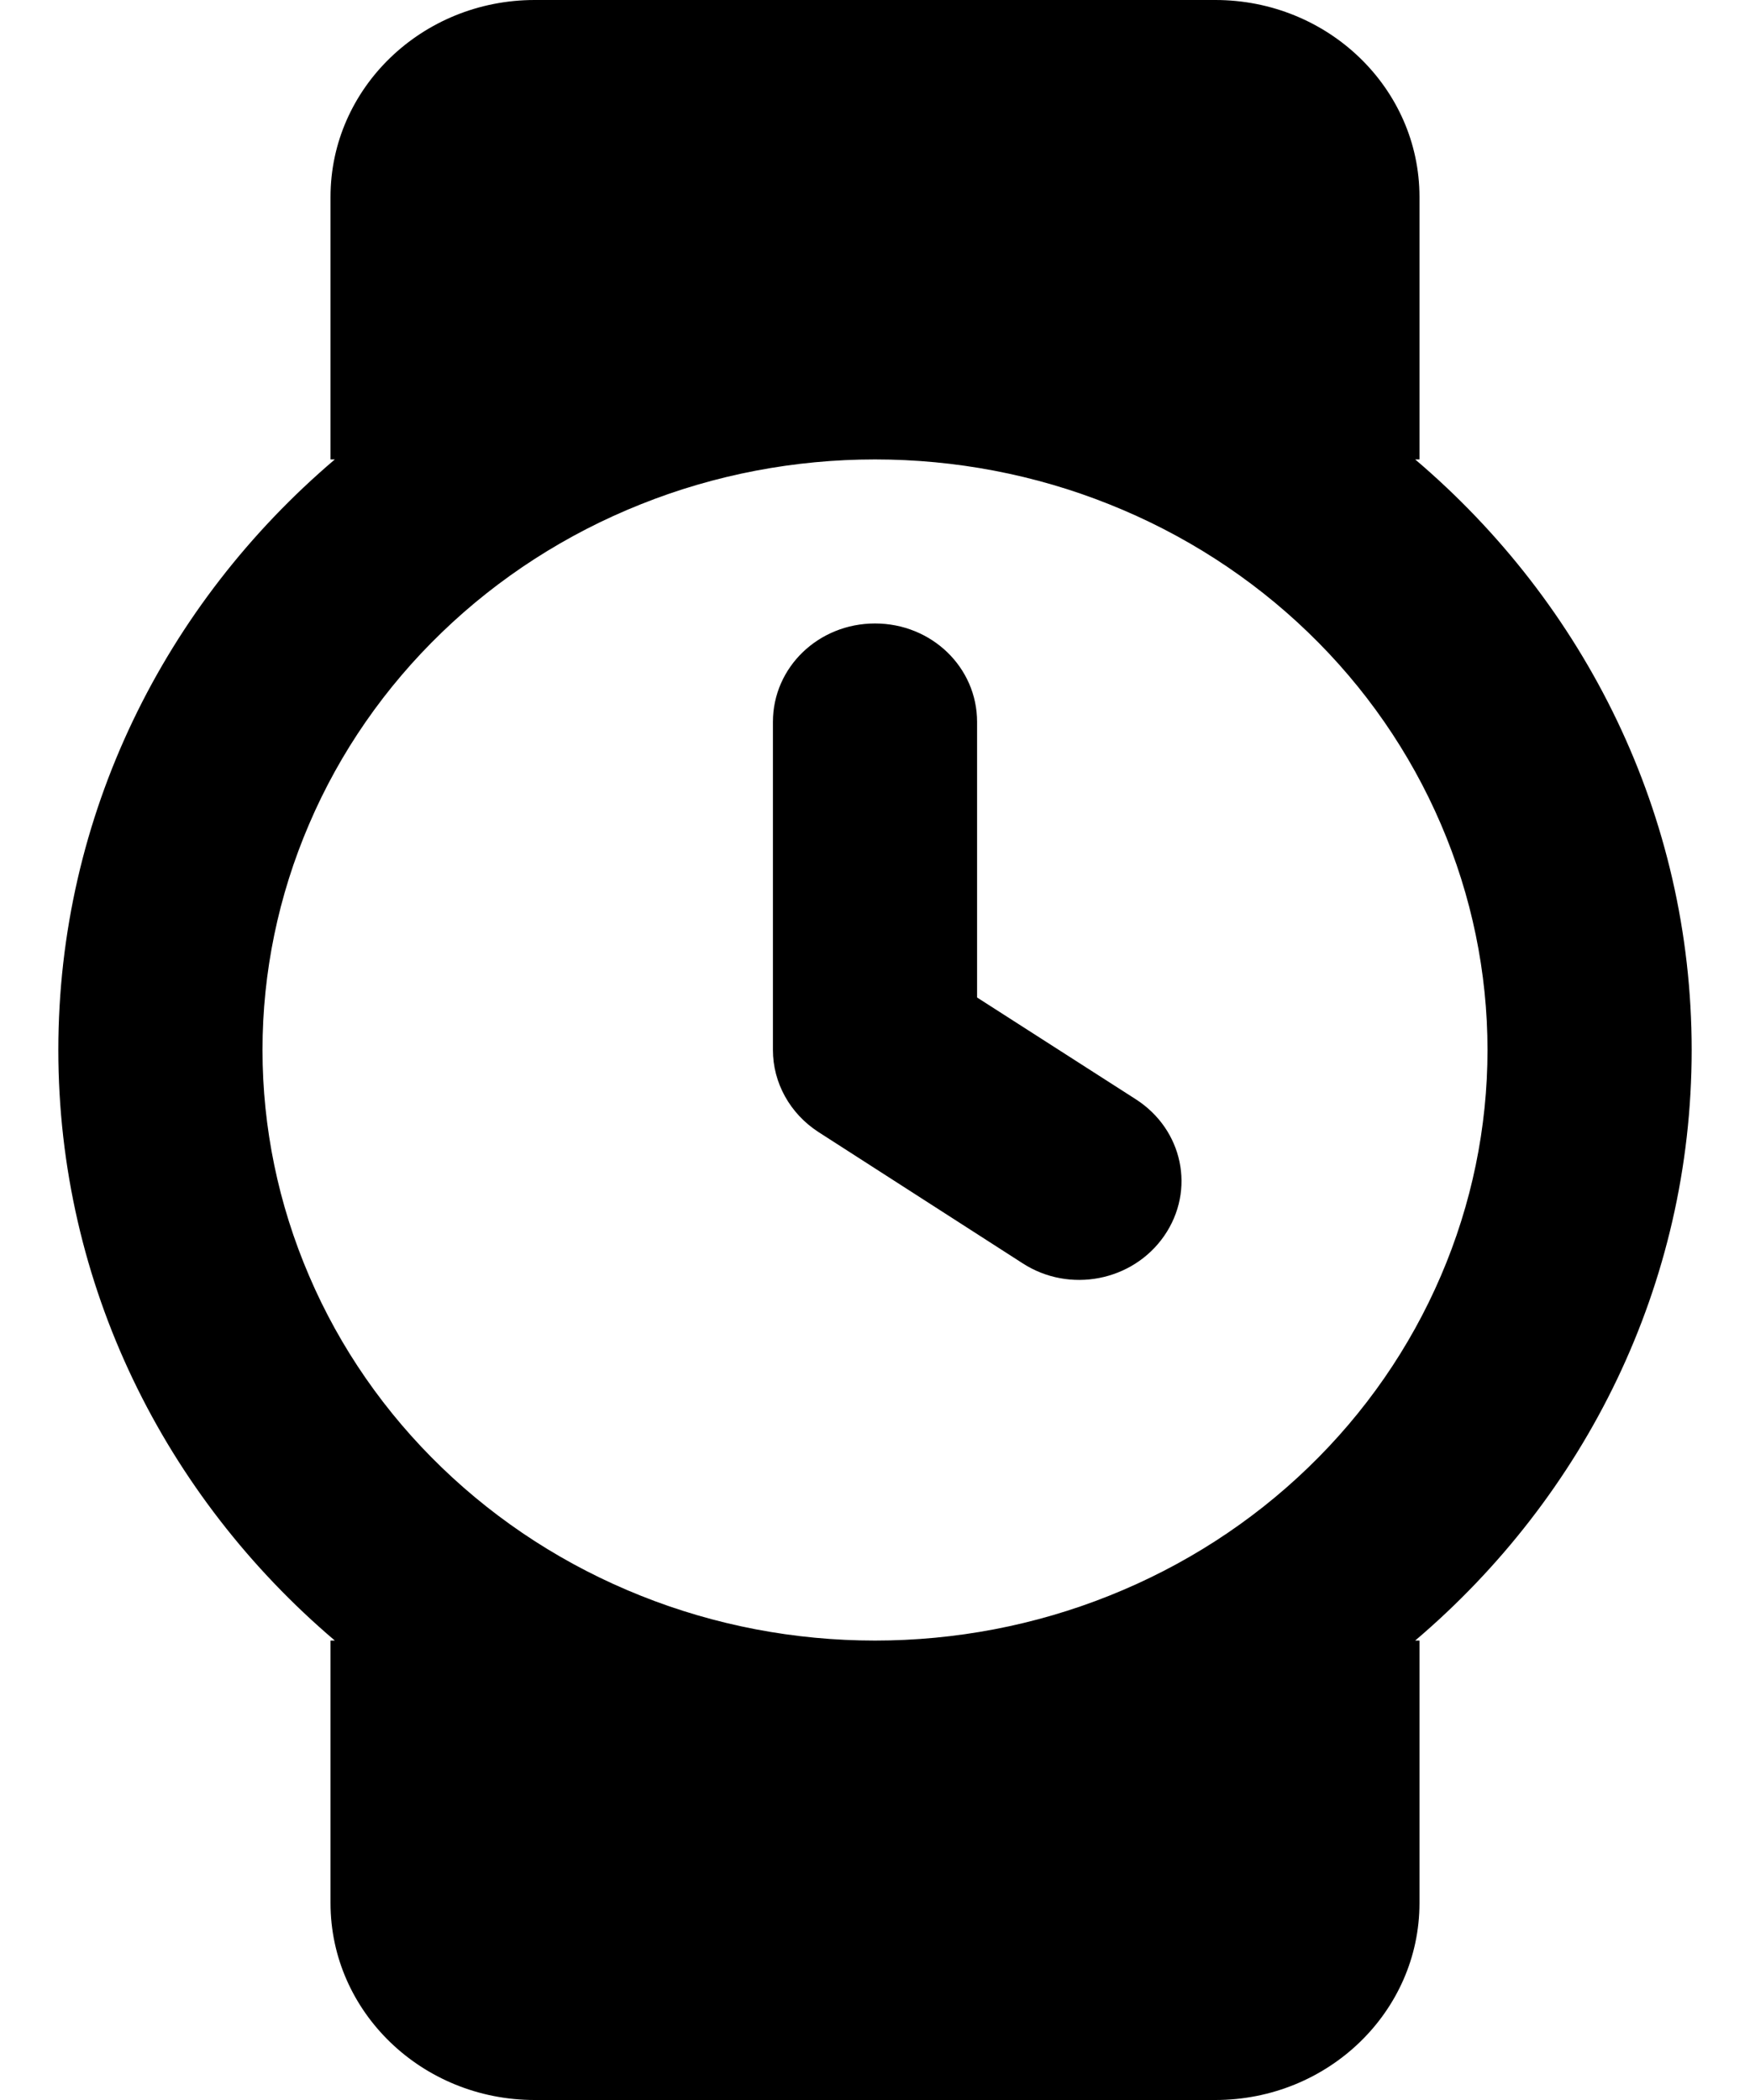 <?xml version="1.0" encoding="UTF-8"?>
<svg xmlns="http://www.w3.org/2000/svg" width="15" height="18" viewBox="0 0 15 18" fill="currentcolor">
  <path d="M4.583 0C3.617 0 2.833 0.756 2.833 1.688V3.938H2.87C1.415 5.175 0.5 6.986 0.5 9C0.5 11.014 1.415 12.825 2.87 14.062H2.833V16.312C2.833 17.244 3.617 18 4.583 18H10.417C11.383 18 12.167 17.244 12.167 16.312V14.062H12.13C13.585 12.825 14.5 11.014 14.5 9C14.5 6.986 13.585 5.175 12.13 3.938H12.167V1.688C12.167 0.756 11.383 0 10.417 0H4.583ZM2.25 9C2.25 8.335 2.386 7.677 2.65 7.063C2.913 6.448 3.3 5.89 3.788 5.42C4.275 4.95 4.854 4.577 5.491 4.323C6.128 4.068 6.811 3.938 7.5 3.938C8.189 3.938 8.872 4.068 9.509 4.323C10.146 4.577 10.725 4.95 11.212 5.42C11.7 5.89 12.086 6.448 12.35 7.063C12.614 7.677 12.75 8.335 12.75 9C12.75 9.665 12.614 10.323 12.35 10.937C12.086 11.552 11.7 12.11 11.212 12.58C10.725 13.05 10.146 13.423 9.509 13.677C8.872 13.932 8.189 14.062 7.5 14.062C6.811 14.062 6.128 13.932 5.491 13.677C4.854 13.423 4.275 13.05 3.788 12.58C3.3 12.11 2.913 11.552 2.65 10.937C2.386 10.323 2.25 9.665 2.25 9ZM8.375 6.188C8.375 5.72 7.985 5.344 7.5 5.344C7.015 5.344 6.625 5.72 6.625 6.188V9C6.625 9.281 6.771 9.545 7.015 9.703L8.765 10.828C9.166 11.088 9.709 10.983 9.979 10.593C10.249 10.202 10.14 9.682 9.735 9.422L8.375 8.55V6.188Z"></path>
</svg>
